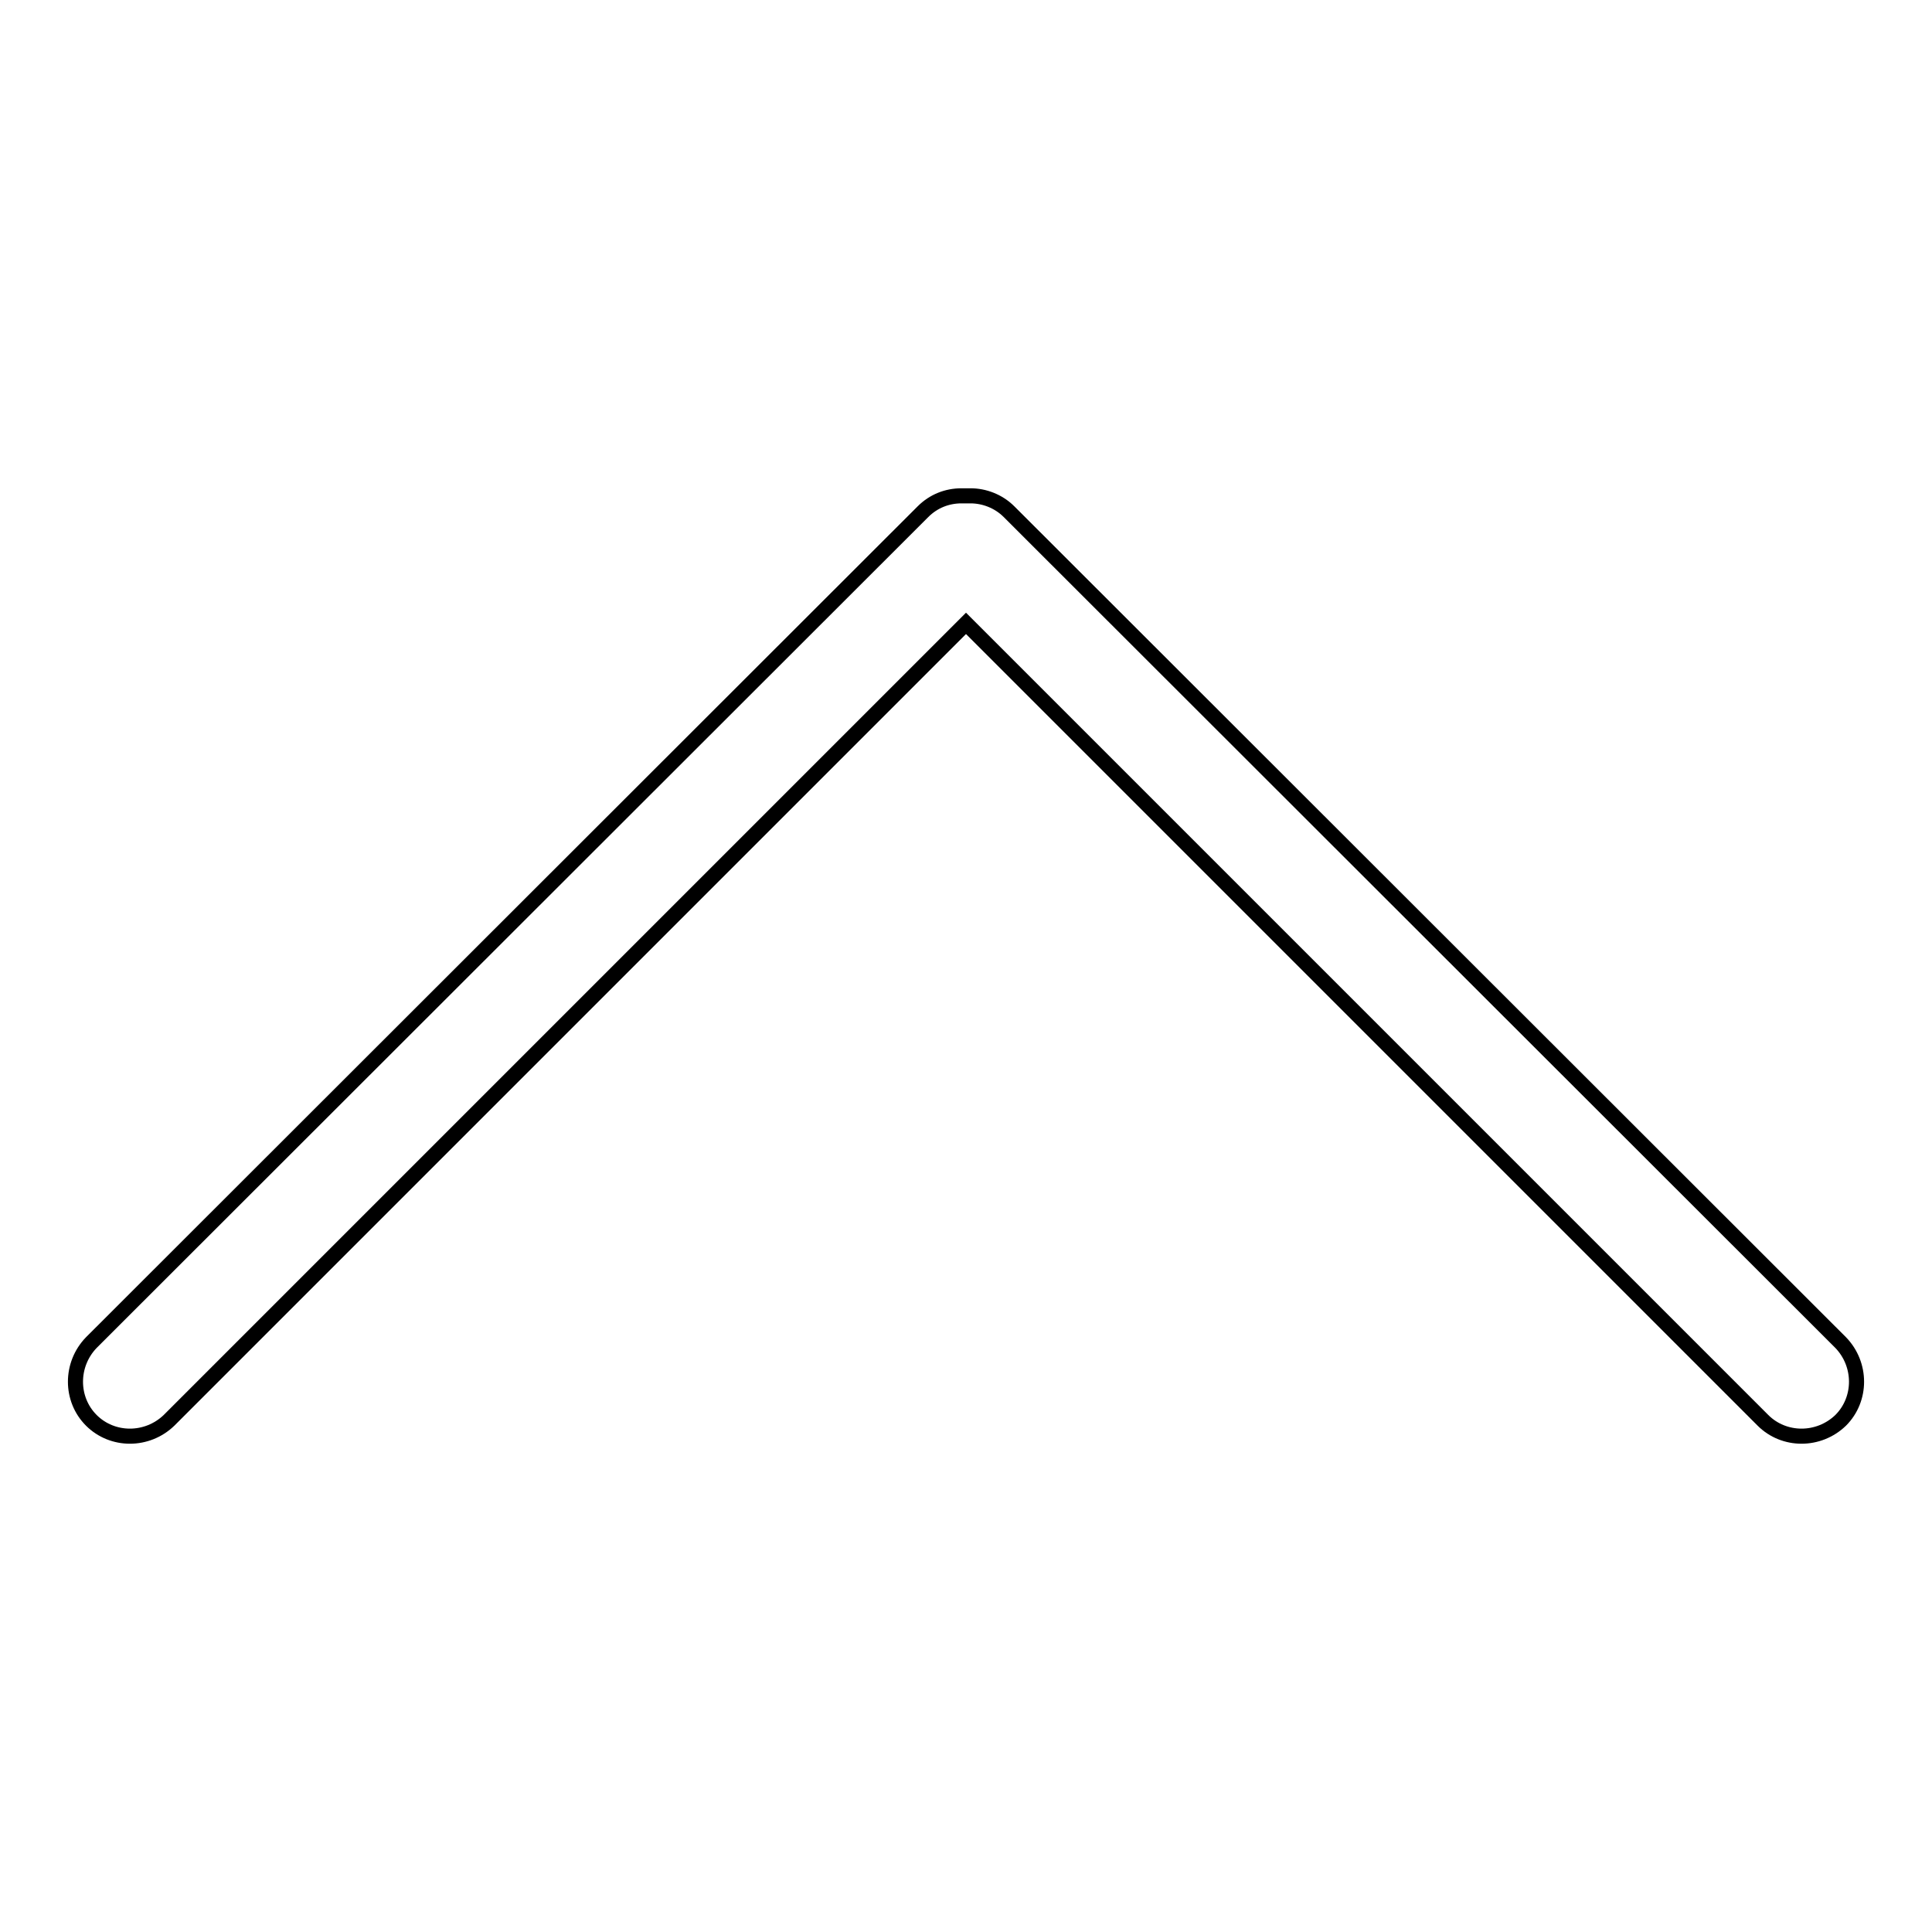 <?xml version="1.0" encoding="utf-8"?>
<!-- Svg Vector Icons : http://www.onlinewebfonts.com/icon -->
<!DOCTYPE svg PUBLIC "-//W3C//DTD SVG 1.1//EN" "http://www.w3.org/Graphics/SVG/1.1/DTD/svg11.dtd">
<svg version="1.1" xmlns="http://www.w3.org/2000/svg" xmlns:xlink="http://www.w3.org/1999/xlink" x="0px" y="0px" viewBox="0 0 256 256" enable-background="new 0 0 256 256" xml:space="preserve">
<g><g><path stroke-width="2" fill-opacity="0" stroke="#000000"  d="M12.1,188.2c2.8,2.8,7.4,2.8,10.3,0L128,82.6l105.6,105.6c2.8,2.8,7.4,2.8,10.3,0c2.8-2.8,2.8-7.4,0-10.3L133.7,67.8c-1.4-1.4-3.3-2.1-5.1-2.1c-0.2,0-0.4,0-0.6,0c-0.2,0-0.4,0-0.6,0c-1.9,0-3.7,0.7-5.1,2.1L12.1,177.9C9.3,180.8,9.3,185.4,12.1,188.2z"/></g></g>
</svg>